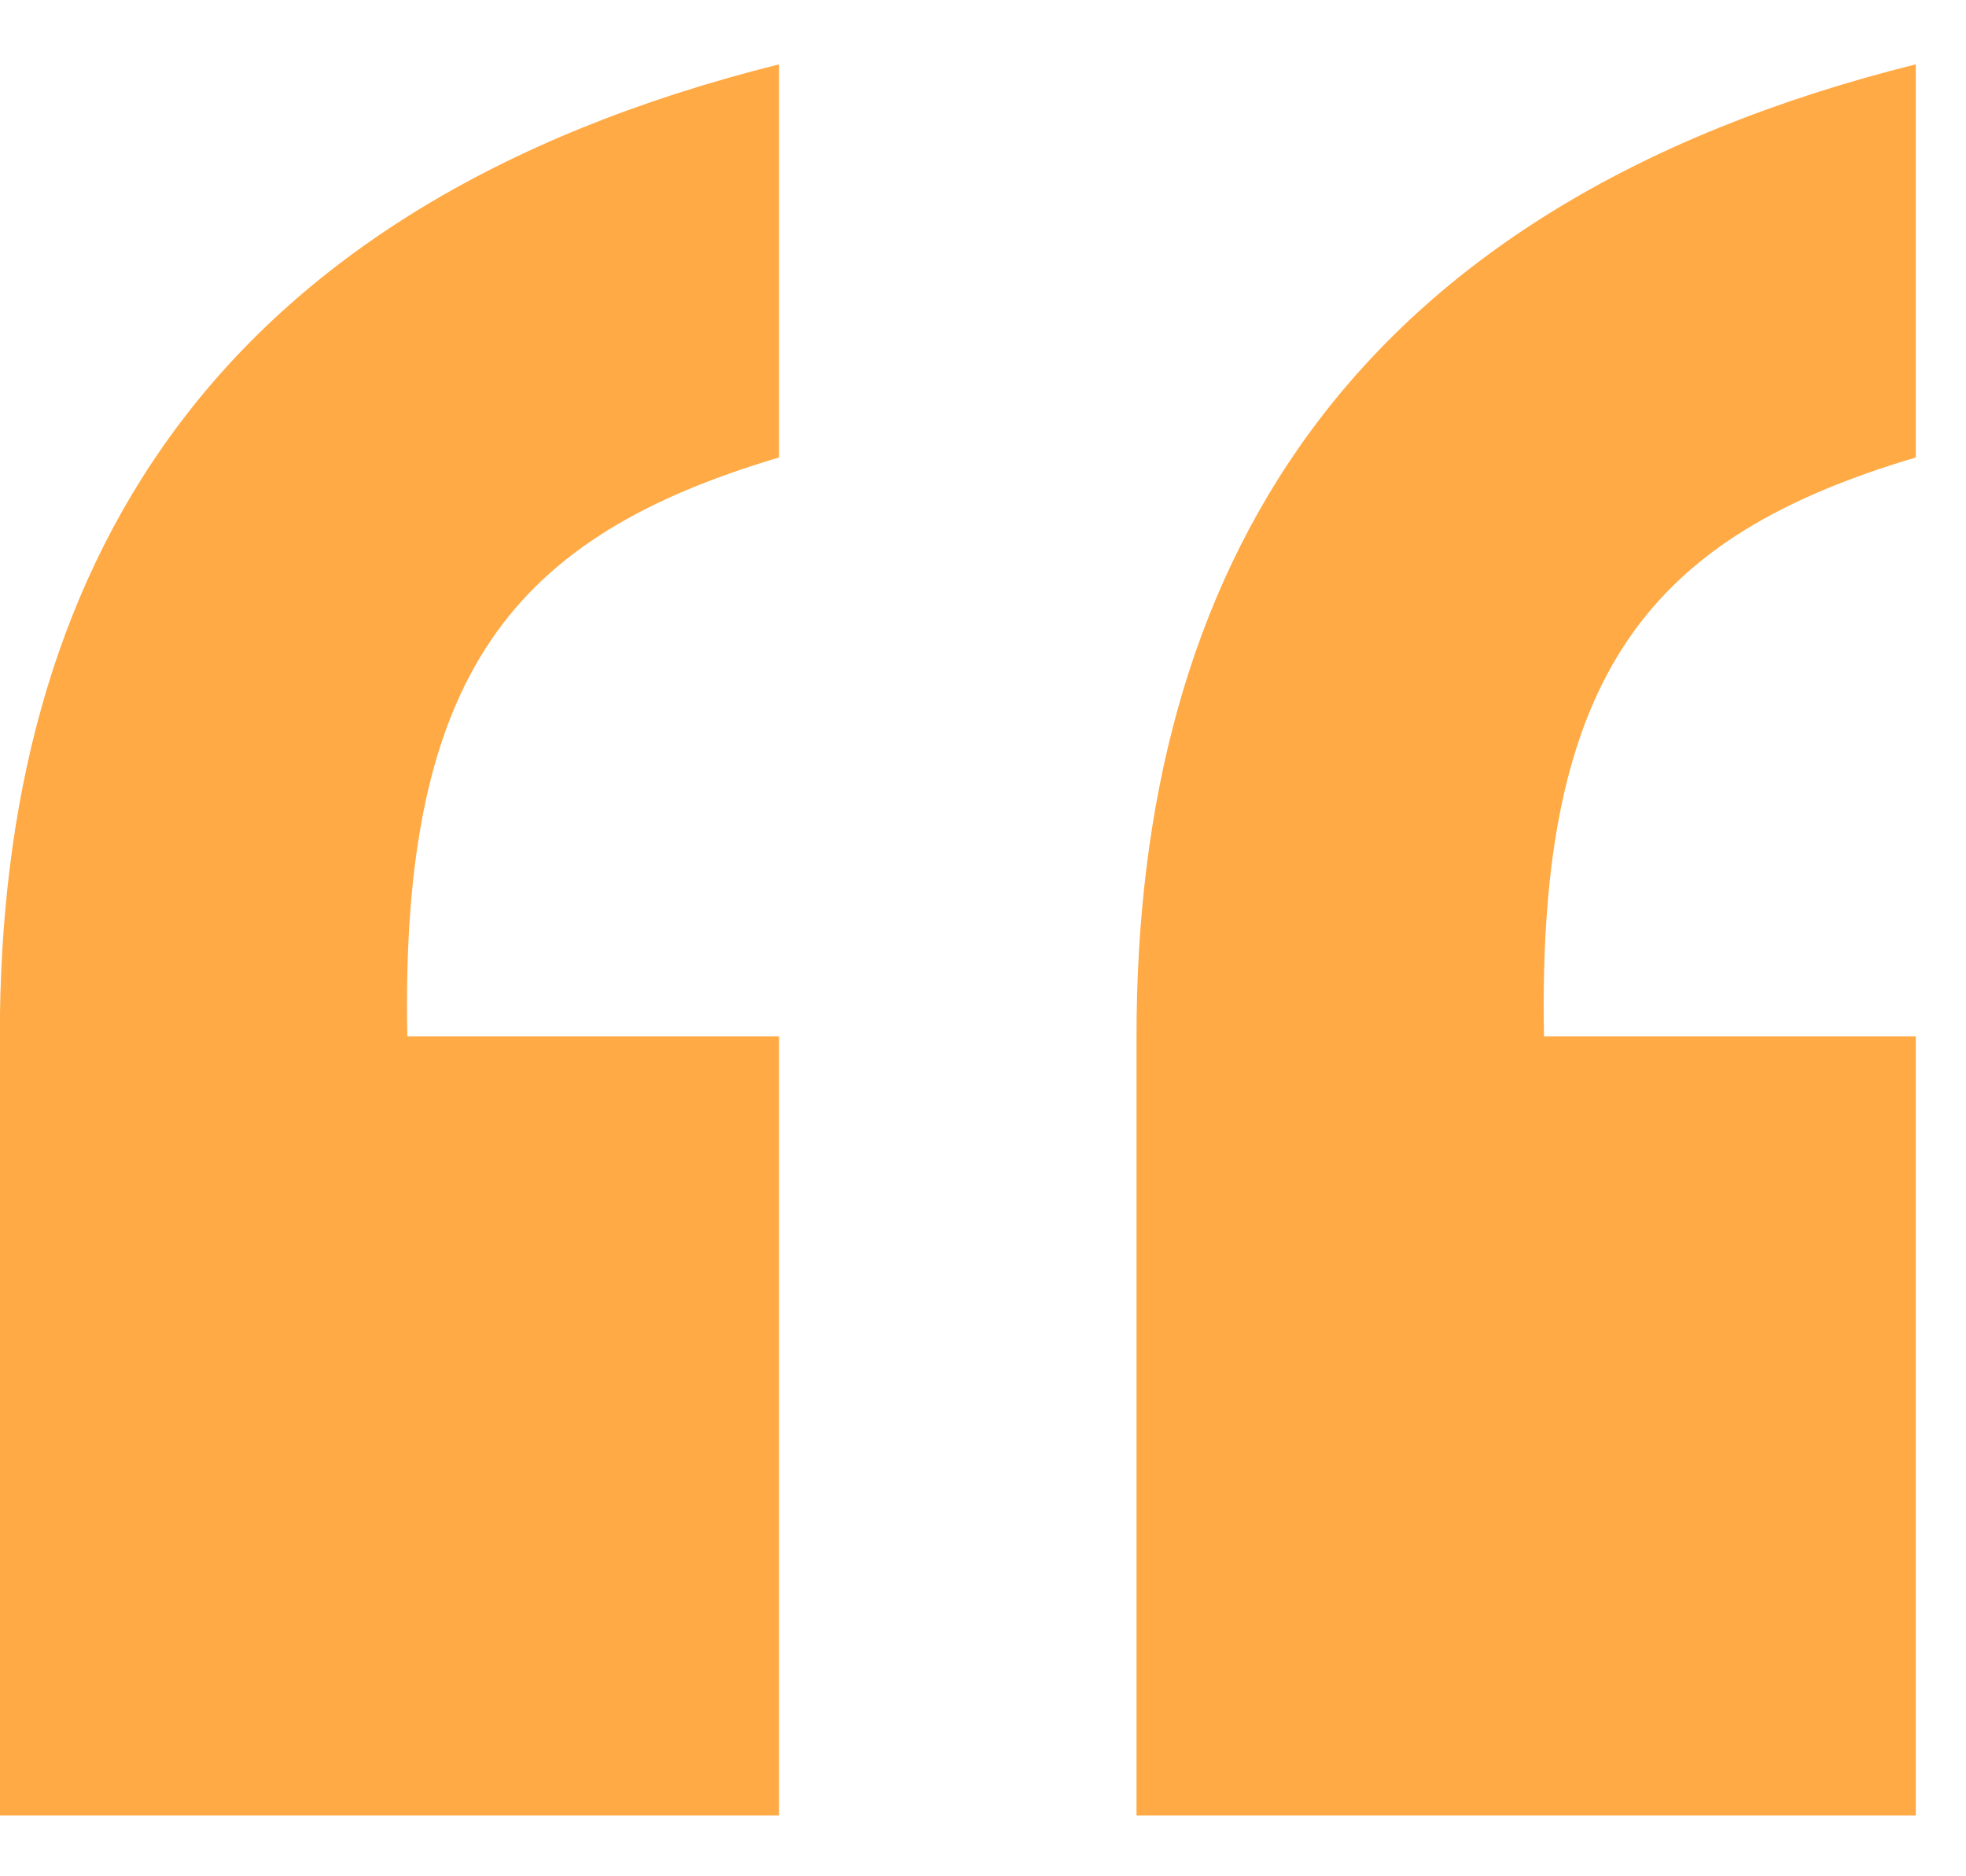 <svg width="22" height="21" viewBox="0 0 22 21" fill="none" xmlns="http://www.w3.org/2000/svg">
<path d="M-0.002 20.32V11.6C-0.002 6.4 2.318 2.32 8.718 0.72V5.12C5.758 6 4.478 7.52 4.558 11.6H8.718V20.32H-0.002ZM21.438 0.72V5.12C18.478 6 17.198 7.52 17.278 11.6H21.438V20.32H12.718V11.6C12.718 6.4 15.038 2.32 21.438 0.72Z" fill="#FFAA45"/>
</svg>
